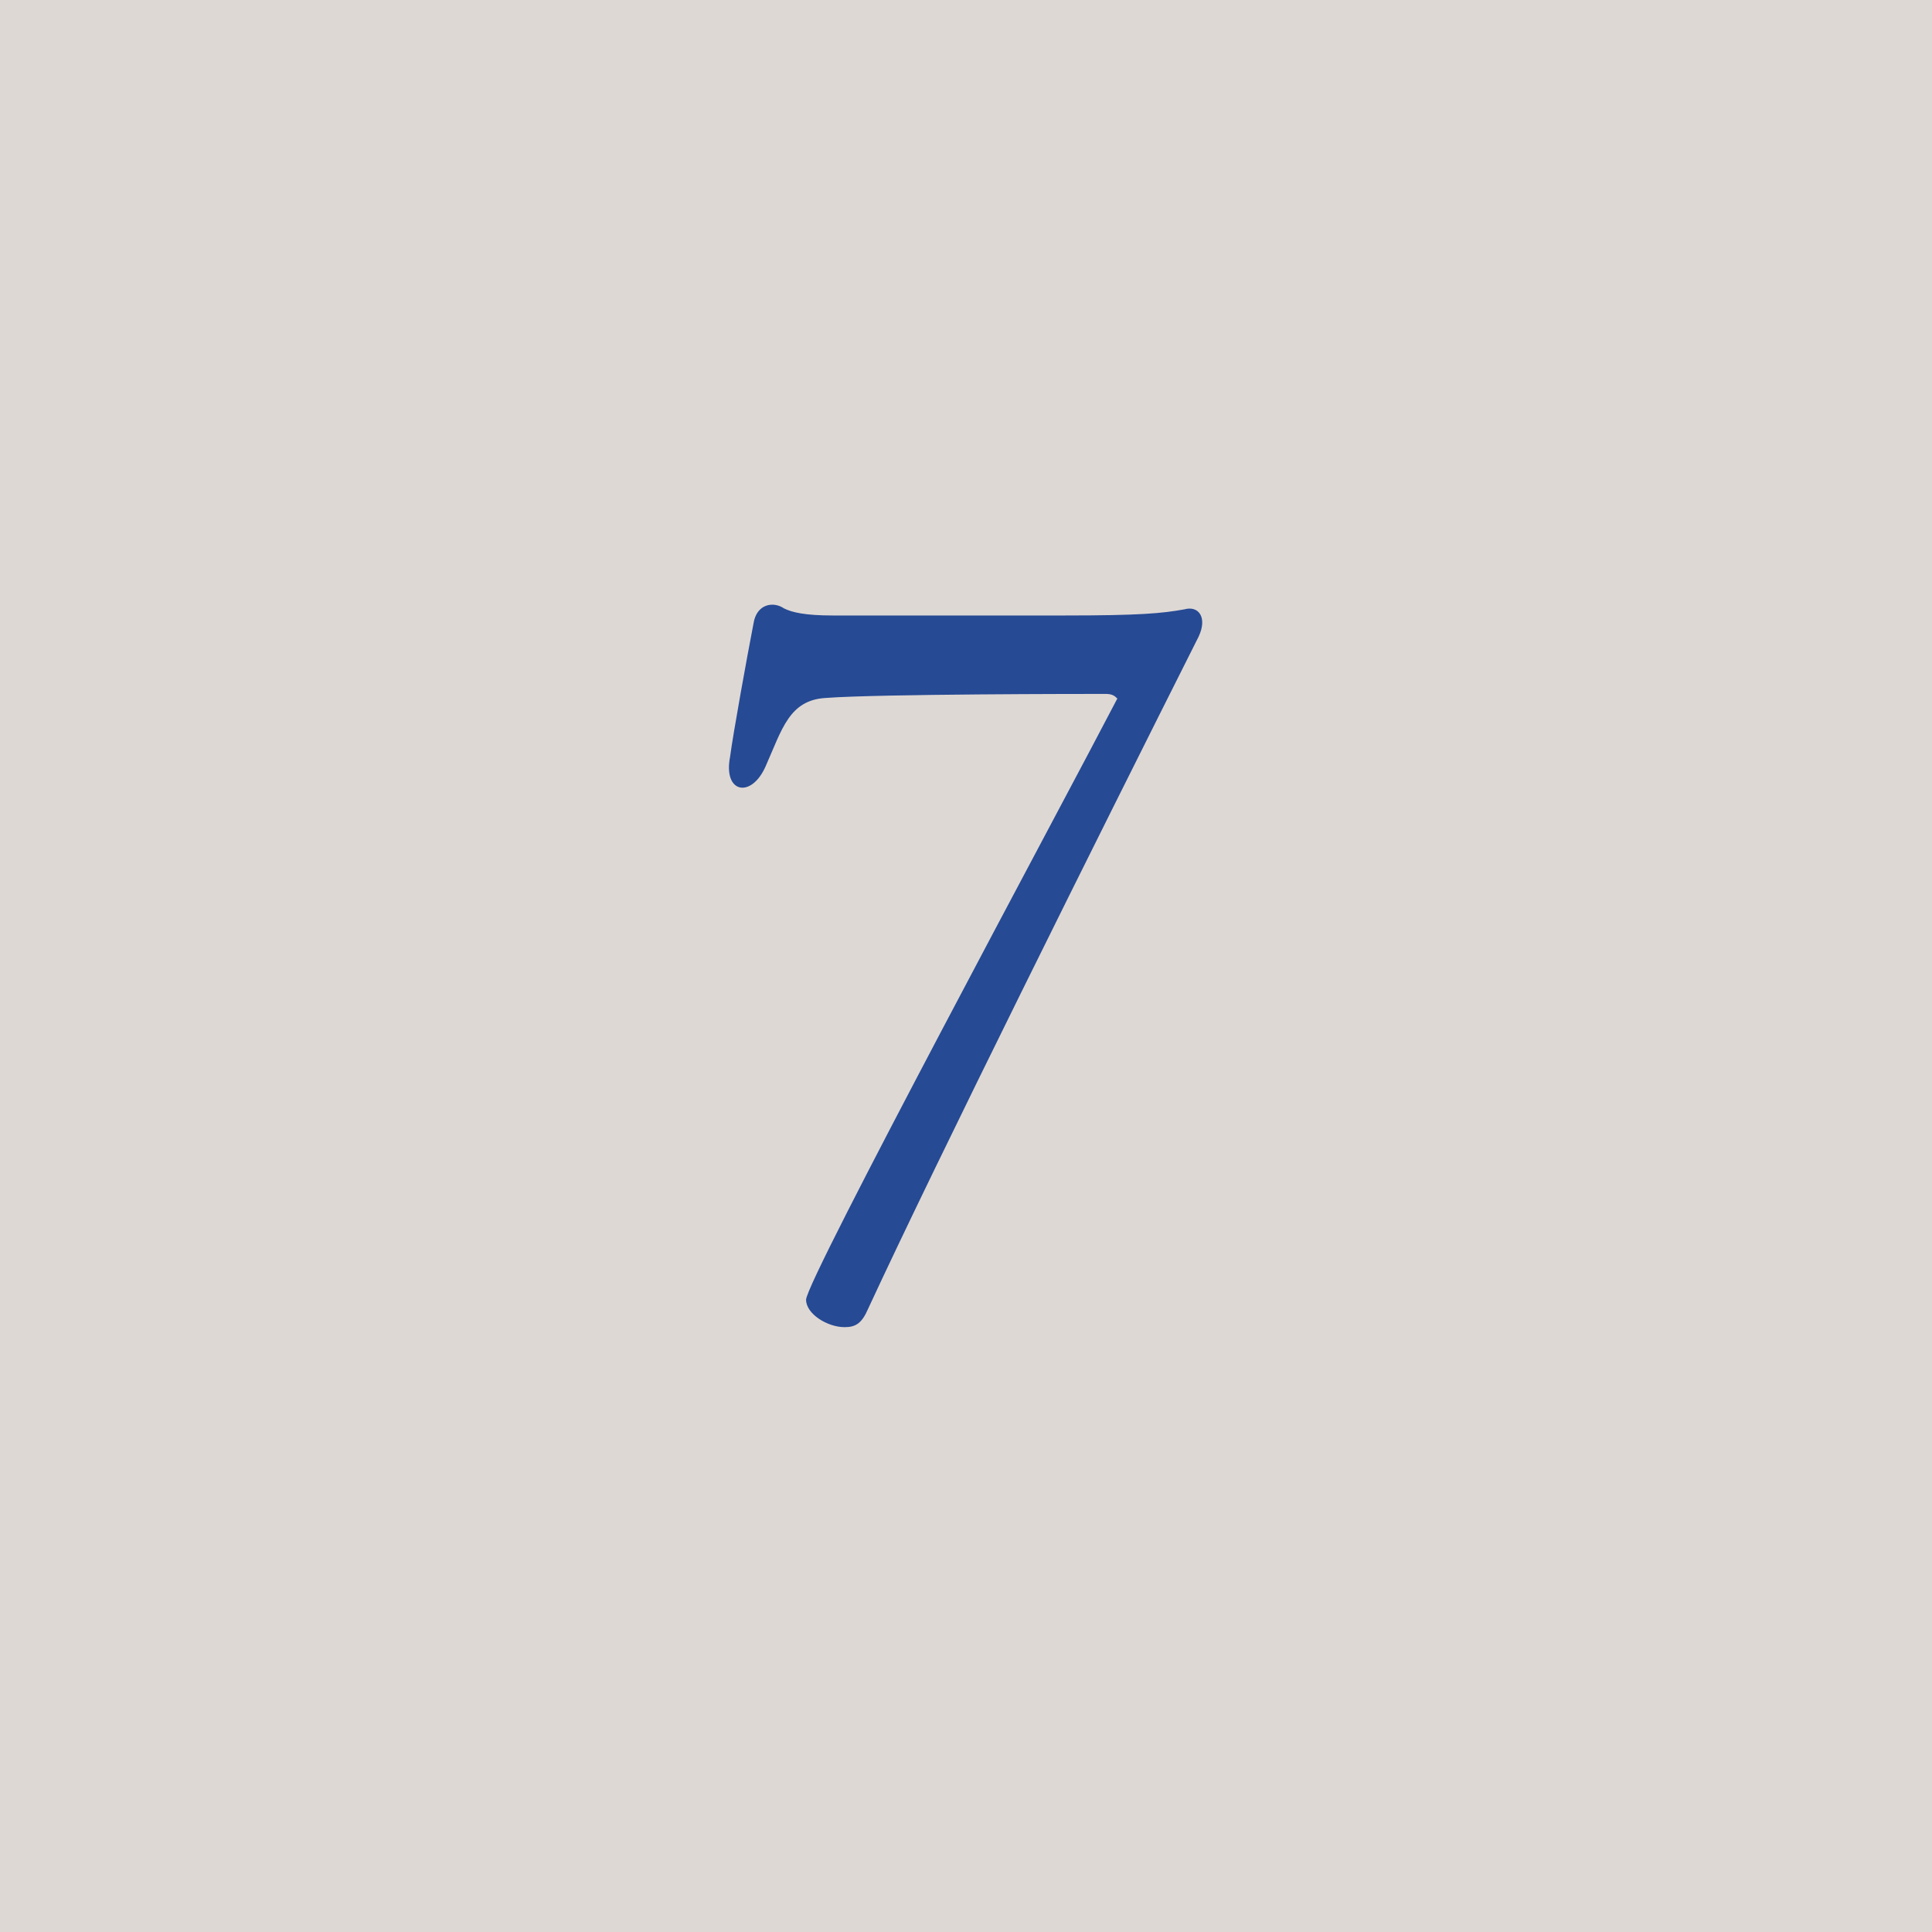 <?xml version="1.0" encoding="UTF-8"?>
<svg id="_レイヤー_2" data-name="レイヤー 2" xmlns="http://www.w3.org/2000/svg" viewBox="0 0 119.72 119.72">
  <defs>
    <style>
      .cls-1 {
        fill: #ded8d4;
      }

      .cls-1, .cls-2 {
        stroke-width: 0px;
      }

      .cls-2 {
        fill: #264a94;
      }
    </style>
  </defs>
  <g id="_レイヤー_1-2" data-name="レイヤー 1">
    <rect class="cls-1" width="119.72" height="119.72"/>
    <path class="cls-2" d="M69.26,43.31c-.19-.19-.32-.31-.76-.31-1.2,0-14.05,0-17.33.25-2.27.13-2.71,1.95-3.72,4.22-.88,2.02-2.65,1.7-2.21-.57.19-1.45,1.07-6.3,1.45-8.25.19-1.26,1.26-1.39,1.89-.95.5.25,1.32.44,3.02.44h14.36c4.66,0,6.05-.13,7.43-.38.88-.25,1.45.5.88,1.7-6.24,12.41-16.13,32.26-20.48,41.65-.38.88-.76,1.13-1.45,1.13-1.07,0-2.39-.82-2.39-1.7,0-1.2,15.94-30.81,19.28-37.24Z"/>
  </g>
</svg>